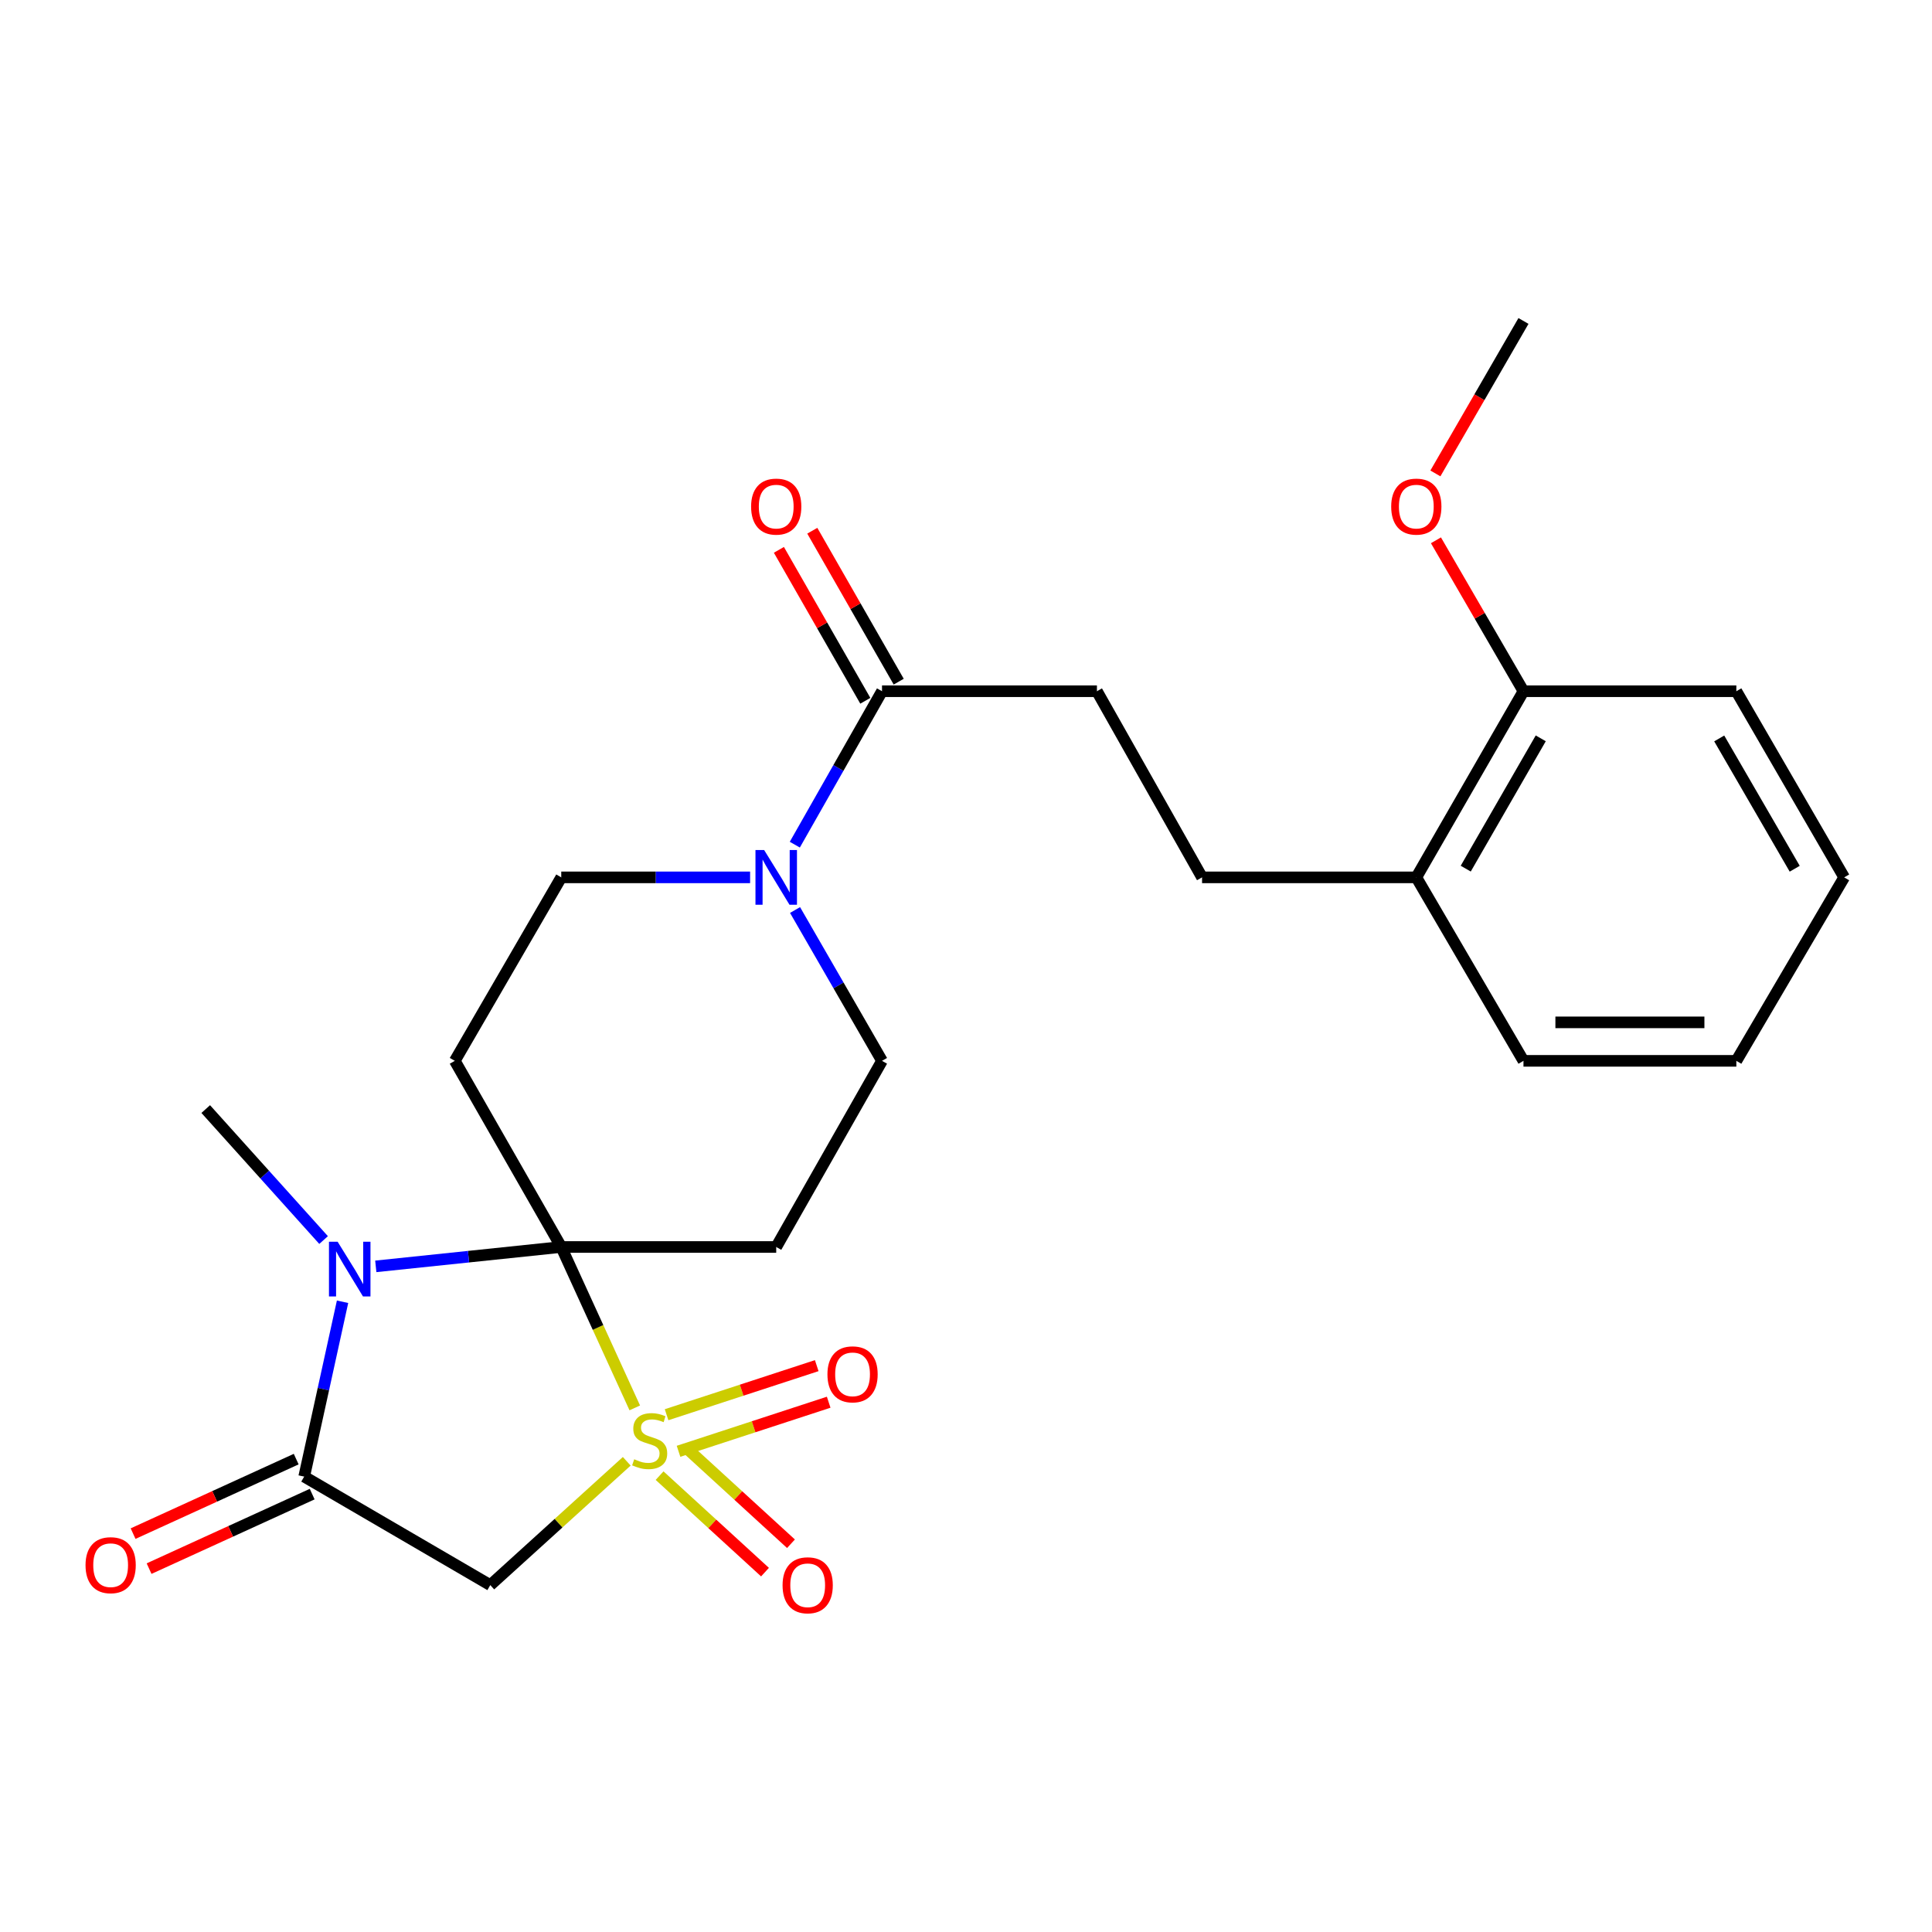 <?xml version='1.0' encoding='iso-8859-1'?>
<svg version='1.1' baseProfile='full'
              xmlns='http://www.w3.org/2000/svg'
                      xmlns:rdkit='http://www.rdkit.org/xml'
                      xmlns:xlink='http://www.w3.org/1999/xlink'
                  xml:space='preserve'
width='1000px' height='1000px' viewBox='0 0 1000 1000'>
<!-- END OF HEADER -->
<rect style='opacity:1.0;fill:#FFFFFF;stroke:none' width='1000' height='1000' x='0' y='0'> </rect>
<path class='bond-0' d='M 328.56,728.72 L 309.534,687.079' style='fill:none;fill-rule:evenodd;stroke:#CCCC00;stroke-width:6px;stroke-linecap:butt;stroke-linejoin:miter;stroke-opacity:1' />
<path class='bond-0' d='M 309.534,687.079 L 290.507,645.438' style='fill:none;fill-rule:evenodd;stroke:#000000;stroke-width:6px;stroke-linecap:butt;stroke-linejoin:miter;stroke-opacity:1' />
<path class='bond-3' d='M 324.404,756.359 L 289.089,788.407' style='fill:none;fill-rule:evenodd;stroke:#CCCC00;stroke-width:6px;stroke-linecap:butt;stroke-linejoin:miter;stroke-opacity:1' />
<path class='bond-3' d='M 289.089,788.407 L 253.774,820.454' style='fill:none;fill-rule:evenodd;stroke:#000000;stroke-width:6px;stroke-linecap:butt;stroke-linejoin:miter;stroke-opacity:1' />
<path class='bond-8' d='M 341.398,763.786 L 368.681,788.758' style='fill:none;fill-rule:evenodd;stroke:#CCCC00;stroke-width:6px;stroke-linecap:butt;stroke-linejoin:miter;stroke-opacity:1' />
<path class='bond-8' d='M 368.681,788.758 L 395.964,813.731' style='fill:none;fill-rule:evenodd;stroke:#FF0000;stroke-width:6px;stroke-linecap:butt;stroke-linejoin:miter;stroke-opacity:1' />
<path class='bond-8' d='M 354.845,749.095 L 382.128,774.068' style='fill:none;fill-rule:evenodd;stroke:#CCCC00;stroke-width:6px;stroke-linecap:butt;stroke-linejoin:miter;stroke-opacity:1' />
<path class='bond-8' d='M 382.128,774.068 L 409.41,799.04' style='fill:none;fill-rule:evenodd;stroke:#FF0000;stroke-width:6px;stroke-linecap:butt;stroke-linejoin:miter;stroke-opacity:1' />
<path class='bond-9' d='M 351.205,751.187 L 390.065,738.487' style='fill:none;fill-rule:evenodd;stroke:#CCCC00;stroke-width:6px;stroke-linecap:butt;stroke-linejoin:miter;stroke-opacity:1' />
<path class='bond-9' d='M 390.065,738.487 L 428.924,725.786' style='fill:none;fill-rule:evenodd;stroke:#FF0000;stroke-width:6px;stroke-linecap:butt;stroke-linejoin:miter;stroke-opacity:1' />
<path class='bond-9' d='M 345.018,732.257 L 383.878,719.556' style='fill:none;fill-rule:evenodd;stroke:#CCCC00;stroke-width:6px;stroke-linecap:butt;stroke-linejoin:miter;stroke-opacity:1' />
<path class='bond-9' d='M 383.878,719.556 L 422.737,706.855' style='fill:none;fill-rule:evenodd;stroke:#FF0000;stroke-width:6px;stroke-linecap:butt;stroke-linejoin:miter;stroke-opacity:1' />
<path class='bond-1' d='M 290.507,645.438 L 242.507,650.453' style='fill:none;fill-rule:evenodd;stroke:#000000;stroke-width:6px;stroke-linecap:butt;stroke-linejoin:miter;stroke-opacity:1' />
<path class='bond-1' d='M 242.507,650.453 L 194.507,655.469' style='fill:none;fill-rule:evenodd;stroke:#0000FF;stroke-width:6px;stroke-linecap:butt;stroke-linejoin:miter;stroke-opacity:1' />
<path class='bond-4' d='M 290.507,645.438 L 401.77,645.438' style='fill:none;fill-rule:evenodd;stroke:#000000;stroke-width:6px;stroke-linecap:butt;stroke-linejoin:miter;stroke-opacity:1' />
<path class='bond-5' d='M 290.507,645.438 L 235.407,549.09' style='fill:none;fill-rule:evenodd;stroke:#000000;stroke-width:6px;stroke-linecap:butt;stroke-linejoin:miter;stroke-opacity:1' />
<path class='bond-18' d='M 167.489,641.847 L 136.987,607.949' style='fill:none;fill-rule:evenodd;stroke:#0000FF;stroke-width:6px;stroke-linecap:butt;stroke-linejoin:miter;stroke-opacity:1' />
<path class='bond-18' d='M 136.987,607.949 L 106.485,574.051' style='fill:none;fill-rule:evenodd;stroke:#000000;stroke-width:6px;stroke-linecap:butt;stroke-linejoin:miter;stroke-opacity:1' />
<path class='bond-25' d='M 177.304,673.788 L 167.376,719.039' style='fill:none;fill-rule:evenodd;stroke:#0000FF;stroke-width:6px;stroke-linecap:butt;stroke-linejoin:miter;stroke-opacity:1' />
<path class='bond-25' d='M 167.376,719.039 L 157.447,764.291' style='fill:none;fill-rule:evenodd;stroke:#000000;stroke-width:6px;stroke-linecap:butt;stroke-linejoin:miter;stroke-opacity:1' />
<path class='bond-2' d='M 157.447,764.291 L 253.774,820.454' style='fill:none;fill-rule:evenodd;stroke:#000000;stroke-width:6px;stroke-linecap:butt;stroke-linejoin:miter;stroke-opacity:1' />
<path class='bond-12' d='M 153.31,755.234 L 111.098,774.517' style='fill:none;fill-rule:evenodd;stroke:#000000;stroke-width:6px;stroke-linecap:butt;stroke-linejoin:miter;stroke-opacity:1' />
<path class='bond-12' d='M 111.098,774.517 L 68.886,793.799' style='fill:none;fill-rule:evenodd;stroke:#FF0000;stroke-width:6px;stroke-linecap:butt;stroke-linejoin:miter;stroke-opacity:1' />
<path class='bond-12' d='M 161.585,773.349 L 119.373,792.632' style='fill:none;fill-rule:evenodd;stroke:#000000;stroke-width:6px;stroke-linecap:butt;stroke-linejoin:miter;stroke-opacity:1' />
<path class='bond-12' d='M 119.373,792.632 L 77.162,811.915' style='fill:none;fill-rule:evenodd;stroke:#FF0000;stroke-width:6px;stroke-linecap:butt;stroke-linejoin:miter;stroke-opacity:1' />
<path class='bond-11' d='M 401.77,645.438 L 456.528,549.09' style='fill:none;fill-rule:evenodd;stroke:#000000;stroke-width:6px;stroke-linecap:butt;stroke-linejoin:miter;stroke-opacity:1' />
<path class='bond-10' d='M 235.407,549.09 L 290.507,454.124' style='fill:none;fill-rule:evenodd;stroke:#000000;stroke-width:6px;stroke-linecap:butt;stroke-linejoin:miter;stroke-opacity:1' />
<path class='bond-6' d='M 388.249,454.124 L 339.378,454.124' style='fill:none;fill-rule:evenodd;stroke:#0000FF;stroke-width:6px;stroke-linecap:butt;stroke-linejoin:miter;stroke-opacity:1' />
<path class='bond-6' d='M 339.378,454.124 L 290.507,454.124' style='fill:none;fill-rule:evenodd;stroke:#000000;stroke-width:6px;stroke-linecap:butt;stroke-linejoin:miter;stroke-opacity:1' />
<path class='bond-7' d='M 411.393,437.194 L 433.96,397.485' style='fill:none;fill-rule:evenodd;stroke:#0000FF;stroke-width:6px;stroke-linecap:butt;stroke-linejoin:miter;stroke-opacity:1' />
<path class='bond-7' d='M 433.96,397.485 L 456.528,357.776' style='fill:none;fill-rule:evenodd;stroke:#000000;stroke-width:6px;stroke-linecap:butt;stroke-linejoin:miter;stroke-opacity:1' />
<path class='bond-26' d='M 411.515,471.025 L 434.022,510.057' style='fill:none;fill-rule:evenodd;stroke:#0000FF;stroke-width:6px;stroke-linecap:butt;stroke-linejoin:miter;stroke-opacity:1' />
<path class='bond-26' d='M 434.022,510.057 L 456.528,549.09' style='fill:none;fill-rule:evenodd;stroke:#000000;stroke-width:6px;stroke-linecap:butt;stroke-linejoin:miter;stroke-opacity:1' />
<path class='bond-13' d='M 456.528,357.776 L 567.769,357.776' style='fill:none;fill-rule:evenodd;stroke:#000000;stroke-width:6px;stroke-linecap:butt;stroke-linejoin:miter;stroke-opacity:1' />
<path class='bond-14' d='M 465.17,352.828 L 442.805,313.766' style='fill:none;fill-rule:evenodd;stroke:#000000;stroke-width:6px;stroke-linecap:butt;stroke-linejoin:miter;stroke-opacity:1' />
<path class='bond-14' d='M 442.805,313.766 L 420.44,274.703' style='fill:none;fill-rule:evenodd;stroke:#FF0000;stroke-width:6px;stroke-linecap:butt;stroke-linejoin:miter;stroke-opacity:1' />
<path class='bond-14' d='M 447.886,362.724 L 425.521,323.661' style='fill:none;fill-rule:evenodd;stroke:#000000;stroke-width:6px;stroke-linecap:butt;stroke-linejoin:miter;stroke-opacity:1' />
<path class='bond-14' d='M 425.521,323.661 L 403.157,284.598' style='fill:none;fill-rule:evenodd;stroke:#FF0000;stroke-width:6px;stroke-linecap:butt;stroke-linejoin:miter;stroke-opacity:1' />
<path class='bond-16' d='M 567.769,357.776 L 622.183,454.124' style='fill:none;fill-rule:evenodd;stroke:#000000;stroke-width:6px;stroke-linecap:butt;stroke-linejoin:miter;stroke-opacity:1' />
<path class='bond-15' d='M 733.081,454.124 L 622.183,454.124' style='fill:none;fill-rule:evenodd;stroke:#000000;stroke-width:6px;stroke-linecap:butt;stroke-linejoin:miter;stroke-opacity:1' />
<path class='bond-17' d='M 733.081,454.124 L 788.547,357.776' style='fill:none;fill-rule:evenodd;stroke:#000000;stroke-width:6px;stroke-linecap:butt;stroke-linejoin:miter;stroke-opacity:1' />
<path class='bond-17' d='M 758.661,449.608 L 797.487,382.164' style='fill:none;fill-rule:evenodd;stroke:#000000;stroke-width:6px;stroke-linecap:butt;stroke-linejoin:miter;stroke-opacity:1' />
<path class='bond-20' d='M 733.081,454.124 L 788.547,549.09' style='fill:none;fill-rule:evenodd;stroke:#000000;stroke-width:6px;stroke-linecap:butt;stroke-linejoin:miter;stroke-opacity:1' />
<path class='bond-19' d='M 788.547,357.776 L 765.896,318.718' style='fill:none;fill-rule:evenodd;stroke:#000000;stroke-width:6px;stroke-linecap:butt;stroke-linejoin:miter;stroke-opacity:1' />
<path class='bond-19' d='M 765.896,318.718 L 743.244,279.66' style='fill:none;fill-rule:evenodd;stroke:#FF0000;stroke-width:6px;stroke-linecap:butt;stroke-linejoin:miter;stroke-opacity:1' />
<path class='bond-21' d='M 788.547,357.776 L 898.726,357.776' style='fill:none;fill-rule:evenodd;stroke:#000000;stroke-width:6px;stroke-linecap:butt;stroke-linejoin:miter;stroke-opacity:1' />
<path class='bond-22' d='M 742.956,245.044 L 765.751,205.587' style='fill:none;fill-rule:evenodd;stroke:#FF0000;stroke-width:6px;stroke-linecap:butt;stroke-linejoin:miter;stroke-opacity:1' />
<path class='bond-22' d='M 765.751,205.587 L 788.547,166.13' style='fill:none;fill-rule:evenodd;stroke:#000000;stroke-width:6px;stroke-linecap:butt;stroke-linejoin:miter;stroke-opacity:1' />
<path class='bond-24' d='M 788.547,549.09 L 898.726,549.09' style='fill:none;fill-rule:evenodd;stroke:#000000;stroke-width:6px;stroke-linecap:butt;stroke-linejoin:miter;stroke-opacity:1' />
<path class='bond-24' d='M 805.074,529.174 L 882.199,529.174' style='fill:none;fill-rule:evenodd;stroke:#000000;stroke-width:6px;stroke-linecap:butt;stroke-linejoin:miter;stroke-opacity:1' />
<path class='bond-27' d='M 898.726,357.776 L 954.545,454.124' style='fill:none;fill-rule:evenodd;stroke:#000000;stroke-width:6px;stroke-linecap:butt;stroke-linejoin:miter;stroke-opacity:1' />
<path class='bond-27' d='M 889.866,382.212 L 928.94,449.656' style='fill:none;fill-rule:evenodd;stroke:#000000;stroke-width:6px;stroke-linecap:butt;stroke-linejoin:miter;stroke-opacity:1' />
<path class='bond-23' d='M 954.545,454.124 L 898.726,549.09' style='fill:none;fill-rule:evenodd;stroke:#000000;stroke-width:6px;stroke-linecap:butt;stroke-linejoin:miter;stroke-opacity:1' />
<path  class='atom-0' d='M 328.269 755.312
Q 328.589 755.432, 329.909 755.992
Q 331.229 756.552, 332.669 756.912
Q 334.149 757.232, 335.589 757.232
Q 338.269 757.232, 339.829 755.952
Q 341.389 754.632, 341.389 752.352
Q 341.389 750.792, 340.589 749.832
Q 339.829 748.872, 338.629 748.352
Q 337.429 747.832, 335.429 747.232
Q 332.909 746.472, 331.389 745.752
Q 329.909 745.032, 328.829 743.512
Q 327.789 741.992, 327.789 739.432
Q 327.789 735.872, 330.189 733.672
Q 332.629 731.472, 337.429 731.472
Q 340.709 731.472, 344.429 733.032
L 343.509 736.112
Q 340.109 734.712, 337.549 734.712
Q 334.789 734.712, 333.269 735.872
Q 331.749 736.992, 331.789 738.952
Q 331.789 740.472, 332.549 741.392
Q 333.349 742.312, 334.469 742.832
Q 335.629 743.352, 337.549 743.952
Q 340.109 744.752, 341.629 745.552
Q 343.149 746.352, 344.229 747.992
Q 345.349 749.592, 345.349 752.352
Q 345.349 756.272, 342.709 758.392
Q 340.109 760.472, 335.749 760.472
Q 333.229 760.472, 331.309 759.912
Q 329.429 759.392, 327.189 758.472
L 328.269 755.312
' fill='#CCCC00'/>
<path  class='atom-2' d='M 174.754 642.718
L 184.034 657.718
Q 184.954 659.198, 186.434 661.878
Q 187.914 664.558, 187.994 664.718
L 187.994 642.718
L 191.754 642.718
L 191.754 671.038
L 187.874 671.038
L 177.914 654.638
Q 176.754 652.718, 175.514 650.518
Q 174.314 648.318, 173.954 647.638
L 173.954 671.038
L 170.274 671.038
L 170.274 642.718
L 174.754 642.718
' fill='#0000FF'/>
<path  class='atom-7' d='M 395.51 439.964
L 404.79 454.964
Q 405.71 456.444, 407.19 459.124
Q 408.67 461.804, 408.75 461.964
L 408.75 439.964
L 412.51 439.964
L 412.51 468.284
L 408.63 468.284
L 398.67 451.884
Q 397.51 449.964, 396.27 447.764
Q 395.07 445.564, 394.71 444.884
L 394.71 468.284
L 391.03 468.284
L 391.03 439.964
L 395.51 439.964
' fill='#0000FF'/>
<path  class='atom-9' d='M 405.057 820.534
Q 405.057 813.734, 408.417 809.934
Q 411.777 806.134, 418.057 806.134
Q 424.337 806.134, 427.697 809.934
Q 431.057 813.734, 431.057 820.534
Q 431.057 827.414, 427.657 831.334
Q 424.257 835.214, 418.057 835.214
Q 411.817 835.214, 408.417 831.334
Q 405.057 827.454, 405.057 820.534
M 418.057 832.014
Q 422.377 832.014, 424.697 829.134
Q 427.057 826.214, 427.057 820.534
Q 427.057 814.974, 424.697 812.174
Q 422.377 809.334, 418.057 809.334
Q 413.737 809.334, 411.377 812.134
Q 409.057 814.934, 409.057 820.534
Q 409.057 826.254, 411.377 829.134
Q 413.737 832.014, 418.057 832.014
' fill='#FF0000'/>
<path  class='atom-10' d='M 428.281 711.351
Q 428.281 704.551, 431.641 700.751
Q 435.001 696.951, 441.281 696.951
Q 447.561 696.951, 450.921 700.751
Q 454.281 704.551, 454.281 711.351
Q 454.281 718.231, 450.881 722.151
Q 447.481 726.031, 441.281 726.031
Q 435.041 726.031, 431.641 722.151
Q 428.281 718.271, 428.281 711.351
M 441.281 722.831
Q 445.601 722.831, 447.921 719.951
Q 450.281 717.031, 450.281 711.351
Q 450.281 705.791, 447.921 702.991
Q 445.601 700.151, 441.281 700.151
Q 436.961 700.151, 434.601 702.951
Q 432.281 705.751, 432.281 711.351
Q 432.281 717.071, 434.601 719.951
Q 436.961 722.831, 441.281 722.831
' fill='#FF0000'/>
<path  class='atom-13' d='M 44.271 810.133
Q 44.271 803.333, 47.631 799.533
Q 50.991 795.733, 57.271 795.733
Q 63.551 795.733, 66.911 799.533
Q 70.271 803.333, 70.271 810.133
Q 70.271 817.013, 66.871 820.933
Q 63.471 824.813, 57.271 824.813
Q 51.031 824.813, 47.631 820.933
Q 44.271 817.053, 44.271 810.133
M 57.271 821.613
Q 61.591 821.613, 63.911 818.733
Q 66.271 815.813, 66.271 810.133
Q 66.271 804.573, 63.911 801.773
Q 61.591 798.933, 57.271 798.933
Q 52.951 798.933, 50.591 801.733
Q 48.271 804.533, 48.271 810.133
Q 48.271 815.853, 50.591 818.733
Q 52.951 821.613, 57.271 821.613
' fill='#FF0000'/>
<path  class='atom-15' d='M 388.77 262.216
Q 388.77 255.416, 392.13 251.616
Q 395.49 247.816, 401.77 247.816
Q 408.05 247.816, 411.41 251.616
Q 414.77 255.416, 414.77 262.216
Q 414.77 269.096, 411.37 273.016
Q 407.97 276.896, 401.77 276.896
Q 395.53 276.896, 392.13 273.016
Q 388.77 269.136, 388.77 262.216
M 401.77 273.696
Q 406.09 273.696, 408.41 270.816
Q 410.77 267.896, 410.77 262.216
Q 410.77 256.656, 408.41 253.856
Q 406.09 251.016, 401.77 251.016
Q 397.45 251.016, 395.09 253.816
Q 392.77 256.616, 392.77 262.216
Q 392.77 267.936, 395.09 270.816
Q 397.45 273.696, 401.77 273.696
' fill='#FF0000'/>
<path  class='atom-20' d='M 720.081 262.216
Q 720.081 255.416, 723.441 251.616
Q 726.801 247.816, 733.081 247.816
Q 739.361 247.816, 742.721 251.616
Q 746.081 255.416, 746.081 262.216
Q 746.081 269.096, 742.681 273.016
Q 739.281 276.896, 733.081 276.896
Q 726.841 276.896, 723.441 273.016
Q 720.081 269.136, 720.081 262.216
M 733.081 273.696
Q 737.401 273.696, 739.721 270.816
Q 742.081 267.896, 742.081 262.216
Q 742.081 256.656, 739.721 253.856
Q 737.401 251.016, 733.081 251.016
Q 728.761 251.016, 726.401 253.816
Q 724.081 256.616, 724.081 262.216
Q 724.081 267.936, 726.401 270.816
Q 728.761 273.696, 733.081 273.696
' fill='#FF0000'/>
</svg>
